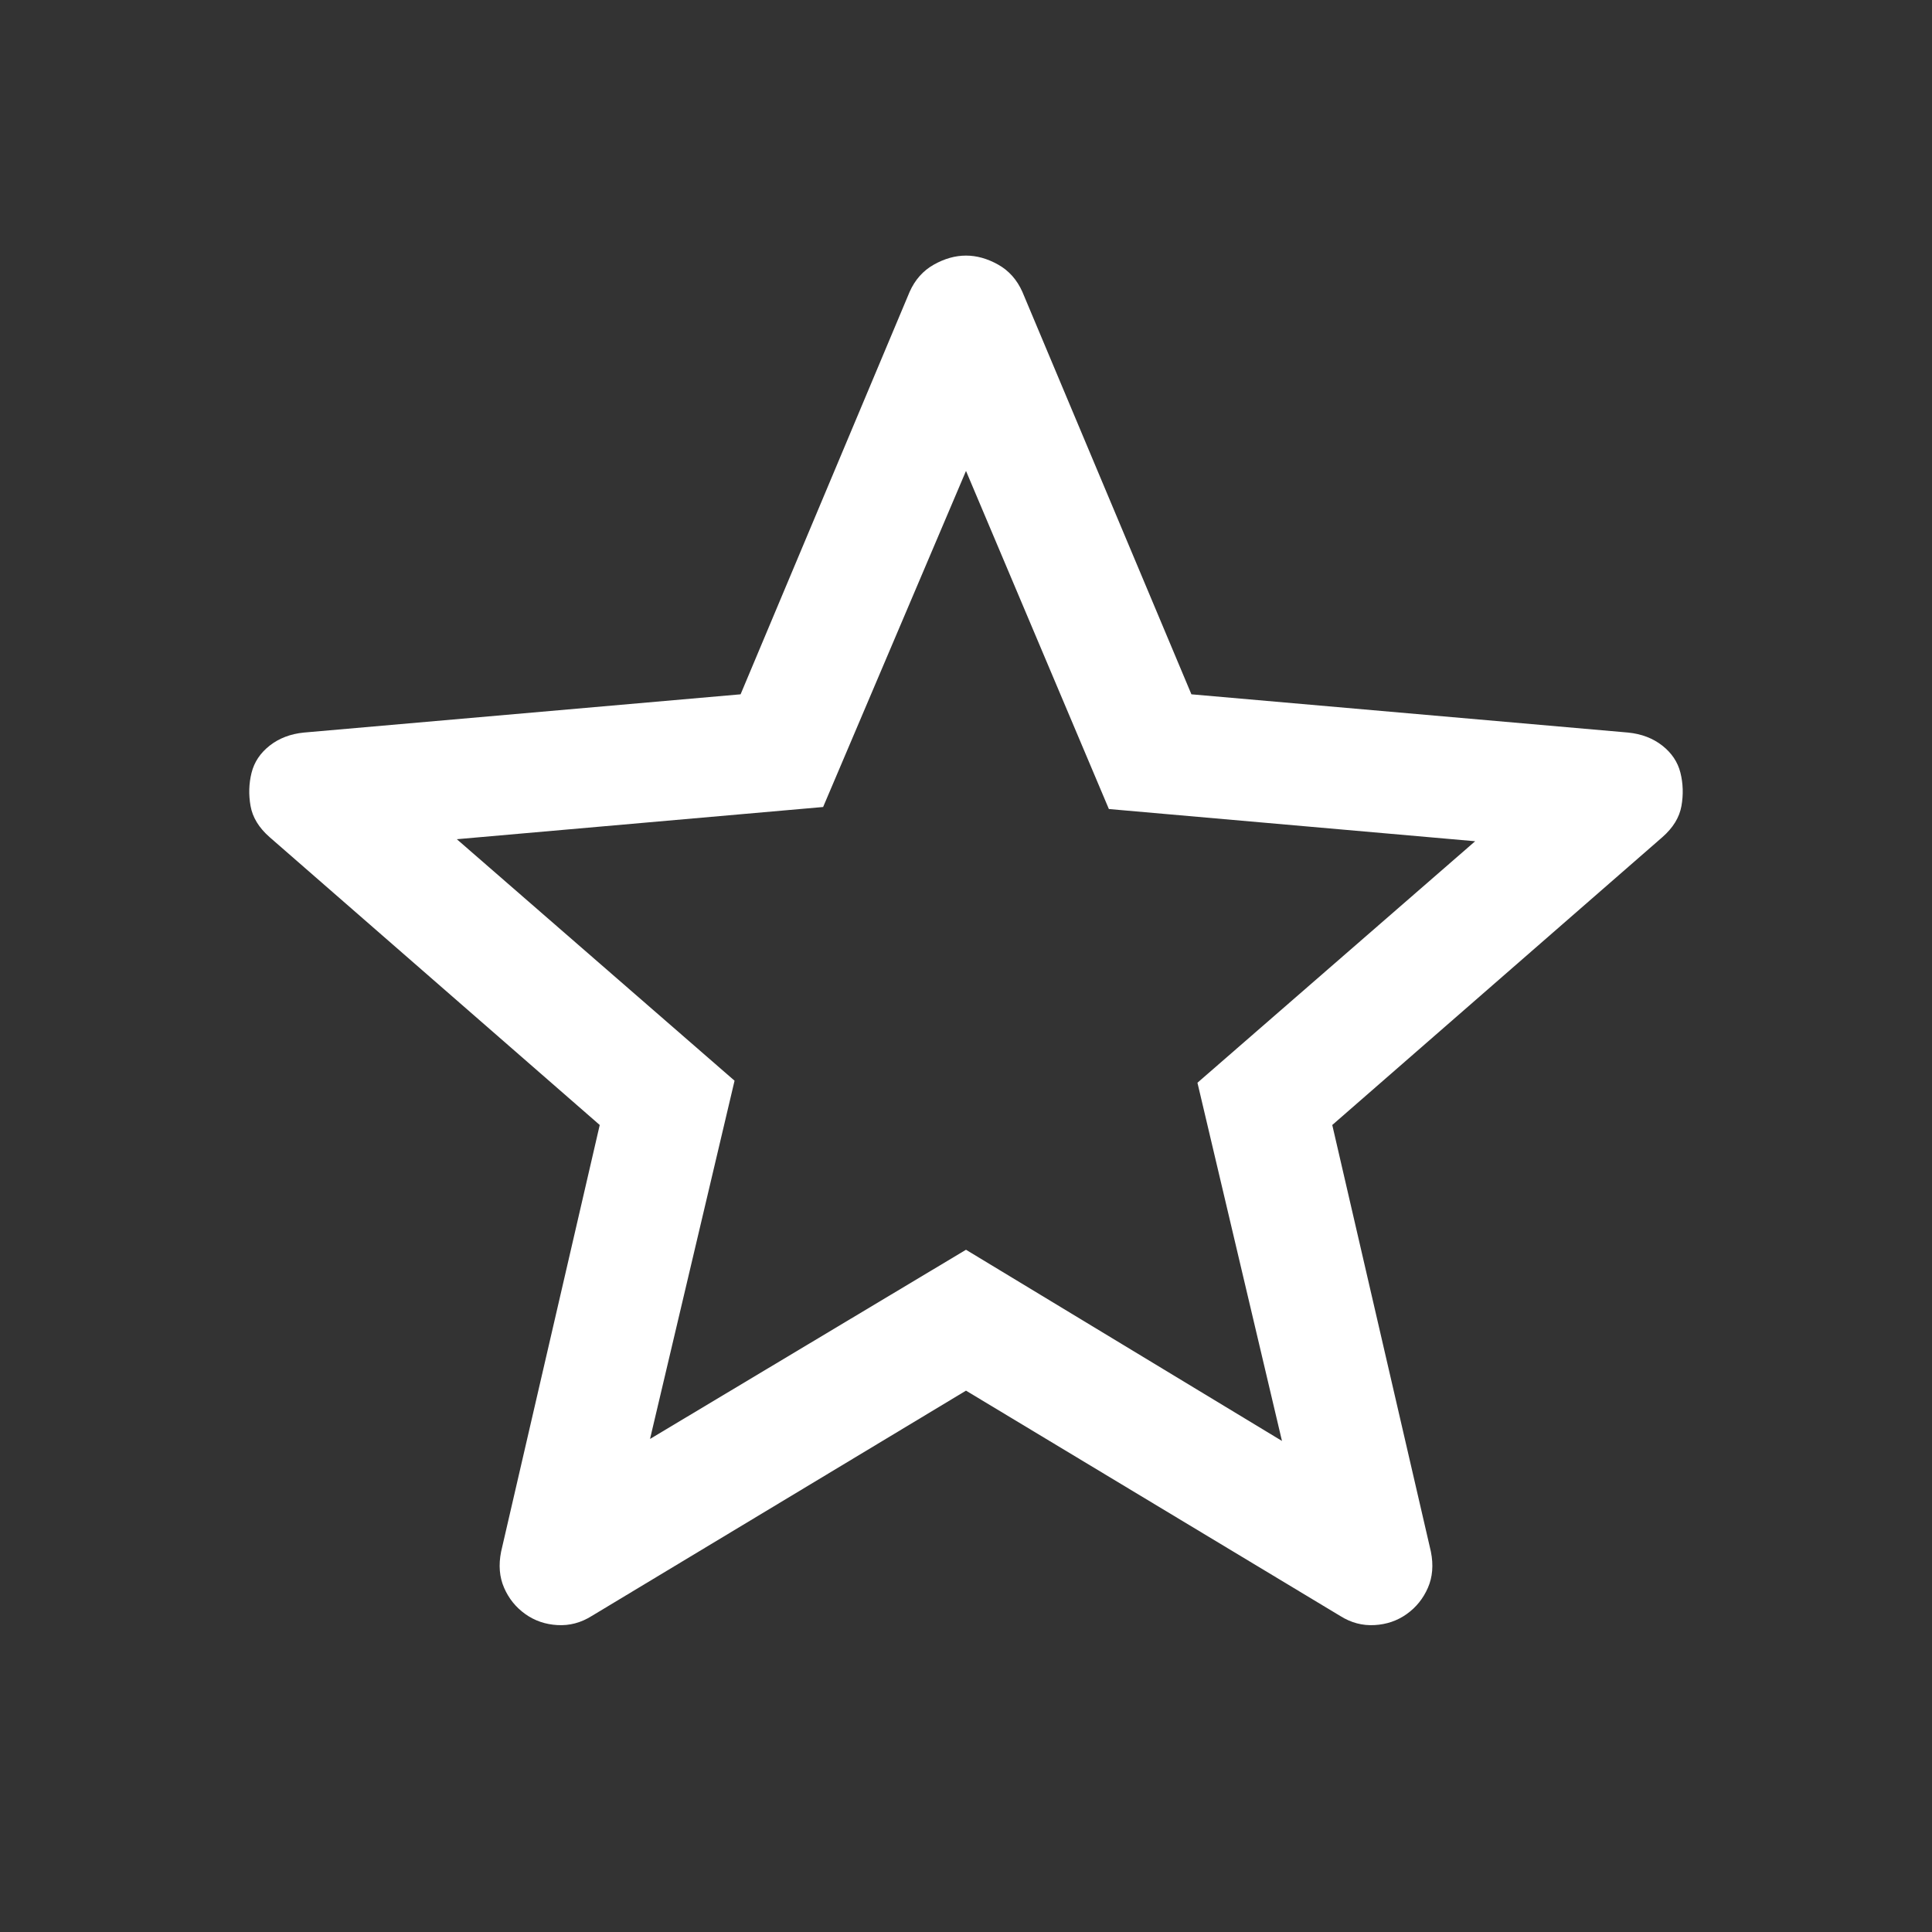<svg width="64" height="64" viewBox="0 0 64 64" fill="none" xmlns="http://www.w3.org/2000/svg">
<rect x="0" y="0" width="64" height="64" fill="#333333" stroke="none"/>
<mask id="mask0_33_48" style="mask-type:alpha" maskUnits="userSpaceOnUse" x="0" y="0" width="64" height="64">
<rect width="64" height="64" fill="#D9D9D9"/>
</mask>
<g mask="url(#mask0_33_48)">
<path d="M21.533 47.667L32 41.4L42.467 47.733L39.667 35.867L48.867 27.867L36.733 26.8L32 15.6L27.267 26.733L15.133 27.8L24.333 35.8L21.533 47.667ZM32 46.067L19.6 53.533C19.244 53.756 18.867 53.856 18.467 53.833C18.067 53.811 17.711 53.689 17.4 53.467C17.089 53.245 16.855 52.956 16.7 52.6C16.544 52.245 16.511 51.844 16.6 51.4L19.867 37.267L8.933 27.733C8.578 27.422 8.367 27.078 8.3 26.7C8.233 26.322 8.244 25.956 8.333 25.6C8.422 25.244 8.622 24.945 8.933 24.7C9.244 24.456 9.622 24.311 10.067 24.267L24.533 23L30.133 9.667C30.311 9.267 30.578 8.967 30.933 8.767C31.289 8.567 31.644 8.467 32 8.467C32.355 8.467 32.711 8.567 33.067 8.767C33.422 8.967 33.689 9.267 33.867 9.667L39.467 23L53.933 24.267C54.378 24.311 54.755 24.456 55.067 24.7C55.378 24.945 55.578 25.244 55.667 25.6C55.755 25.956 55.767 26.322 55.7 26.7C55.633 27.078 55.422 27.422 55.067 27.733L44.133 37.267L47.4 51.4C47.489 51.844 47.456 52.245 47.3 52.6C47.144 52.956 46.911 53.245 46.6 53.467C46.289 53.689 45.933 53.811 45.533 53.833C45.133 53.856 44.755 53.756 44.4 53.533L32 46.067Z" fill="white"/>
</g>
</svg>
